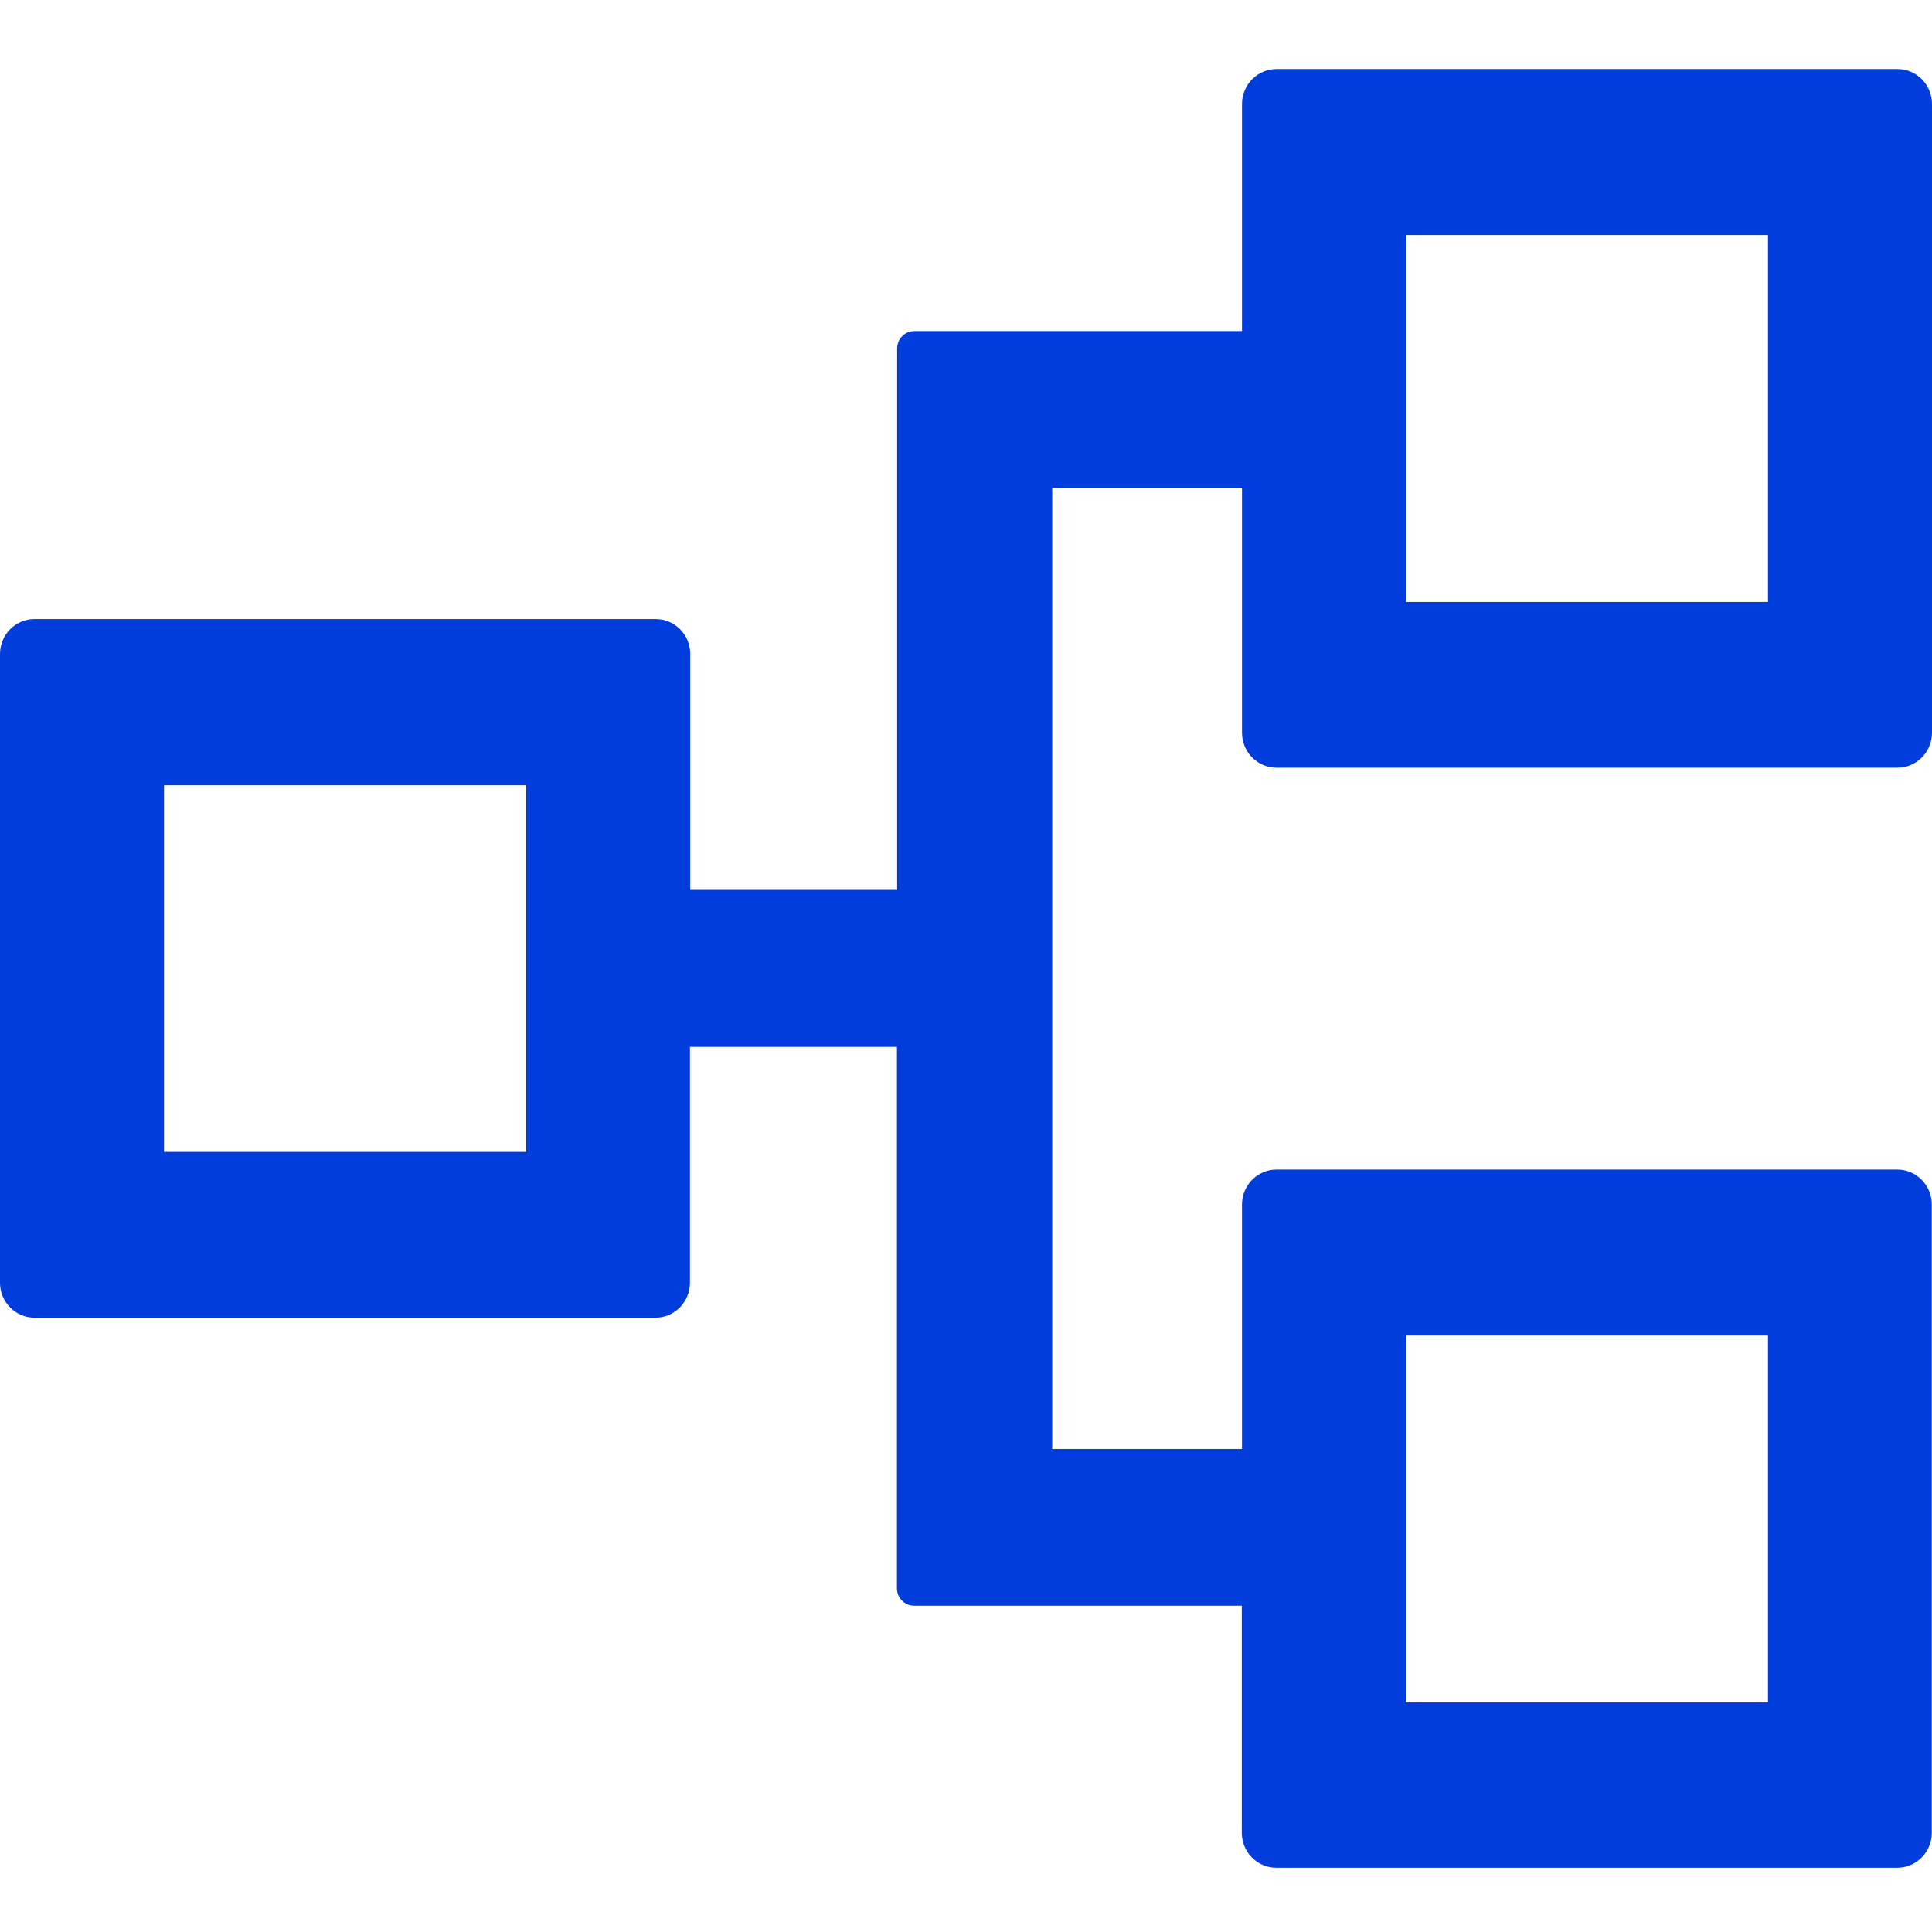 <svg width="28" height="28" viewBox="0 0 28 28" fill="none" xmlns="http://www.w3.org/2000/svg">
<path d="M18.501 11.126H27.5C27.776 11.126 28 10.899 28 10.619V1.507C28 1.227 27.776 1 27.5 1H18.501C18.224 1 18 1.227 18 1.507V4.798H13.251C13.114 4.798 13.002 4.911 13.002 5.05V12.897H10.003V9.478C10.003 9.198 9.779 8.972 9.502 8.972H0.5C0.224 8.972 0 9.198 0 9.478V18.591C0 18.871 0.224 19.097 0.5 19.097H9.499C9.775 19.097 9.999 18.871 9.999 18.591V15.172H12.999V23.019C12.999 23.158 13.111 23.271 13.248 23.271H17.997V26.562C17.997 26.842 18.221 27.069 18.497 27.069H27.496C27.773 27.069 27.997 26.842 27.997 26.562V17.457C27.997 17.177 27.773 16.95 27.496 16.95H18.501C18.224 16.95 18 17.177 18 17.457V21H15.249V7.076H18V10.619C18 10.899 18.224 11.126 18.501 11.126ZM20.373 3.406H25.623V8.724H20.373V3.406ZM7.627 16.695H2.377V11.381H7.627V16.695ZM20.373 19.356H25.623V24.674H20.373V19.356Z" fill="#003DDC"/>
</svg>
